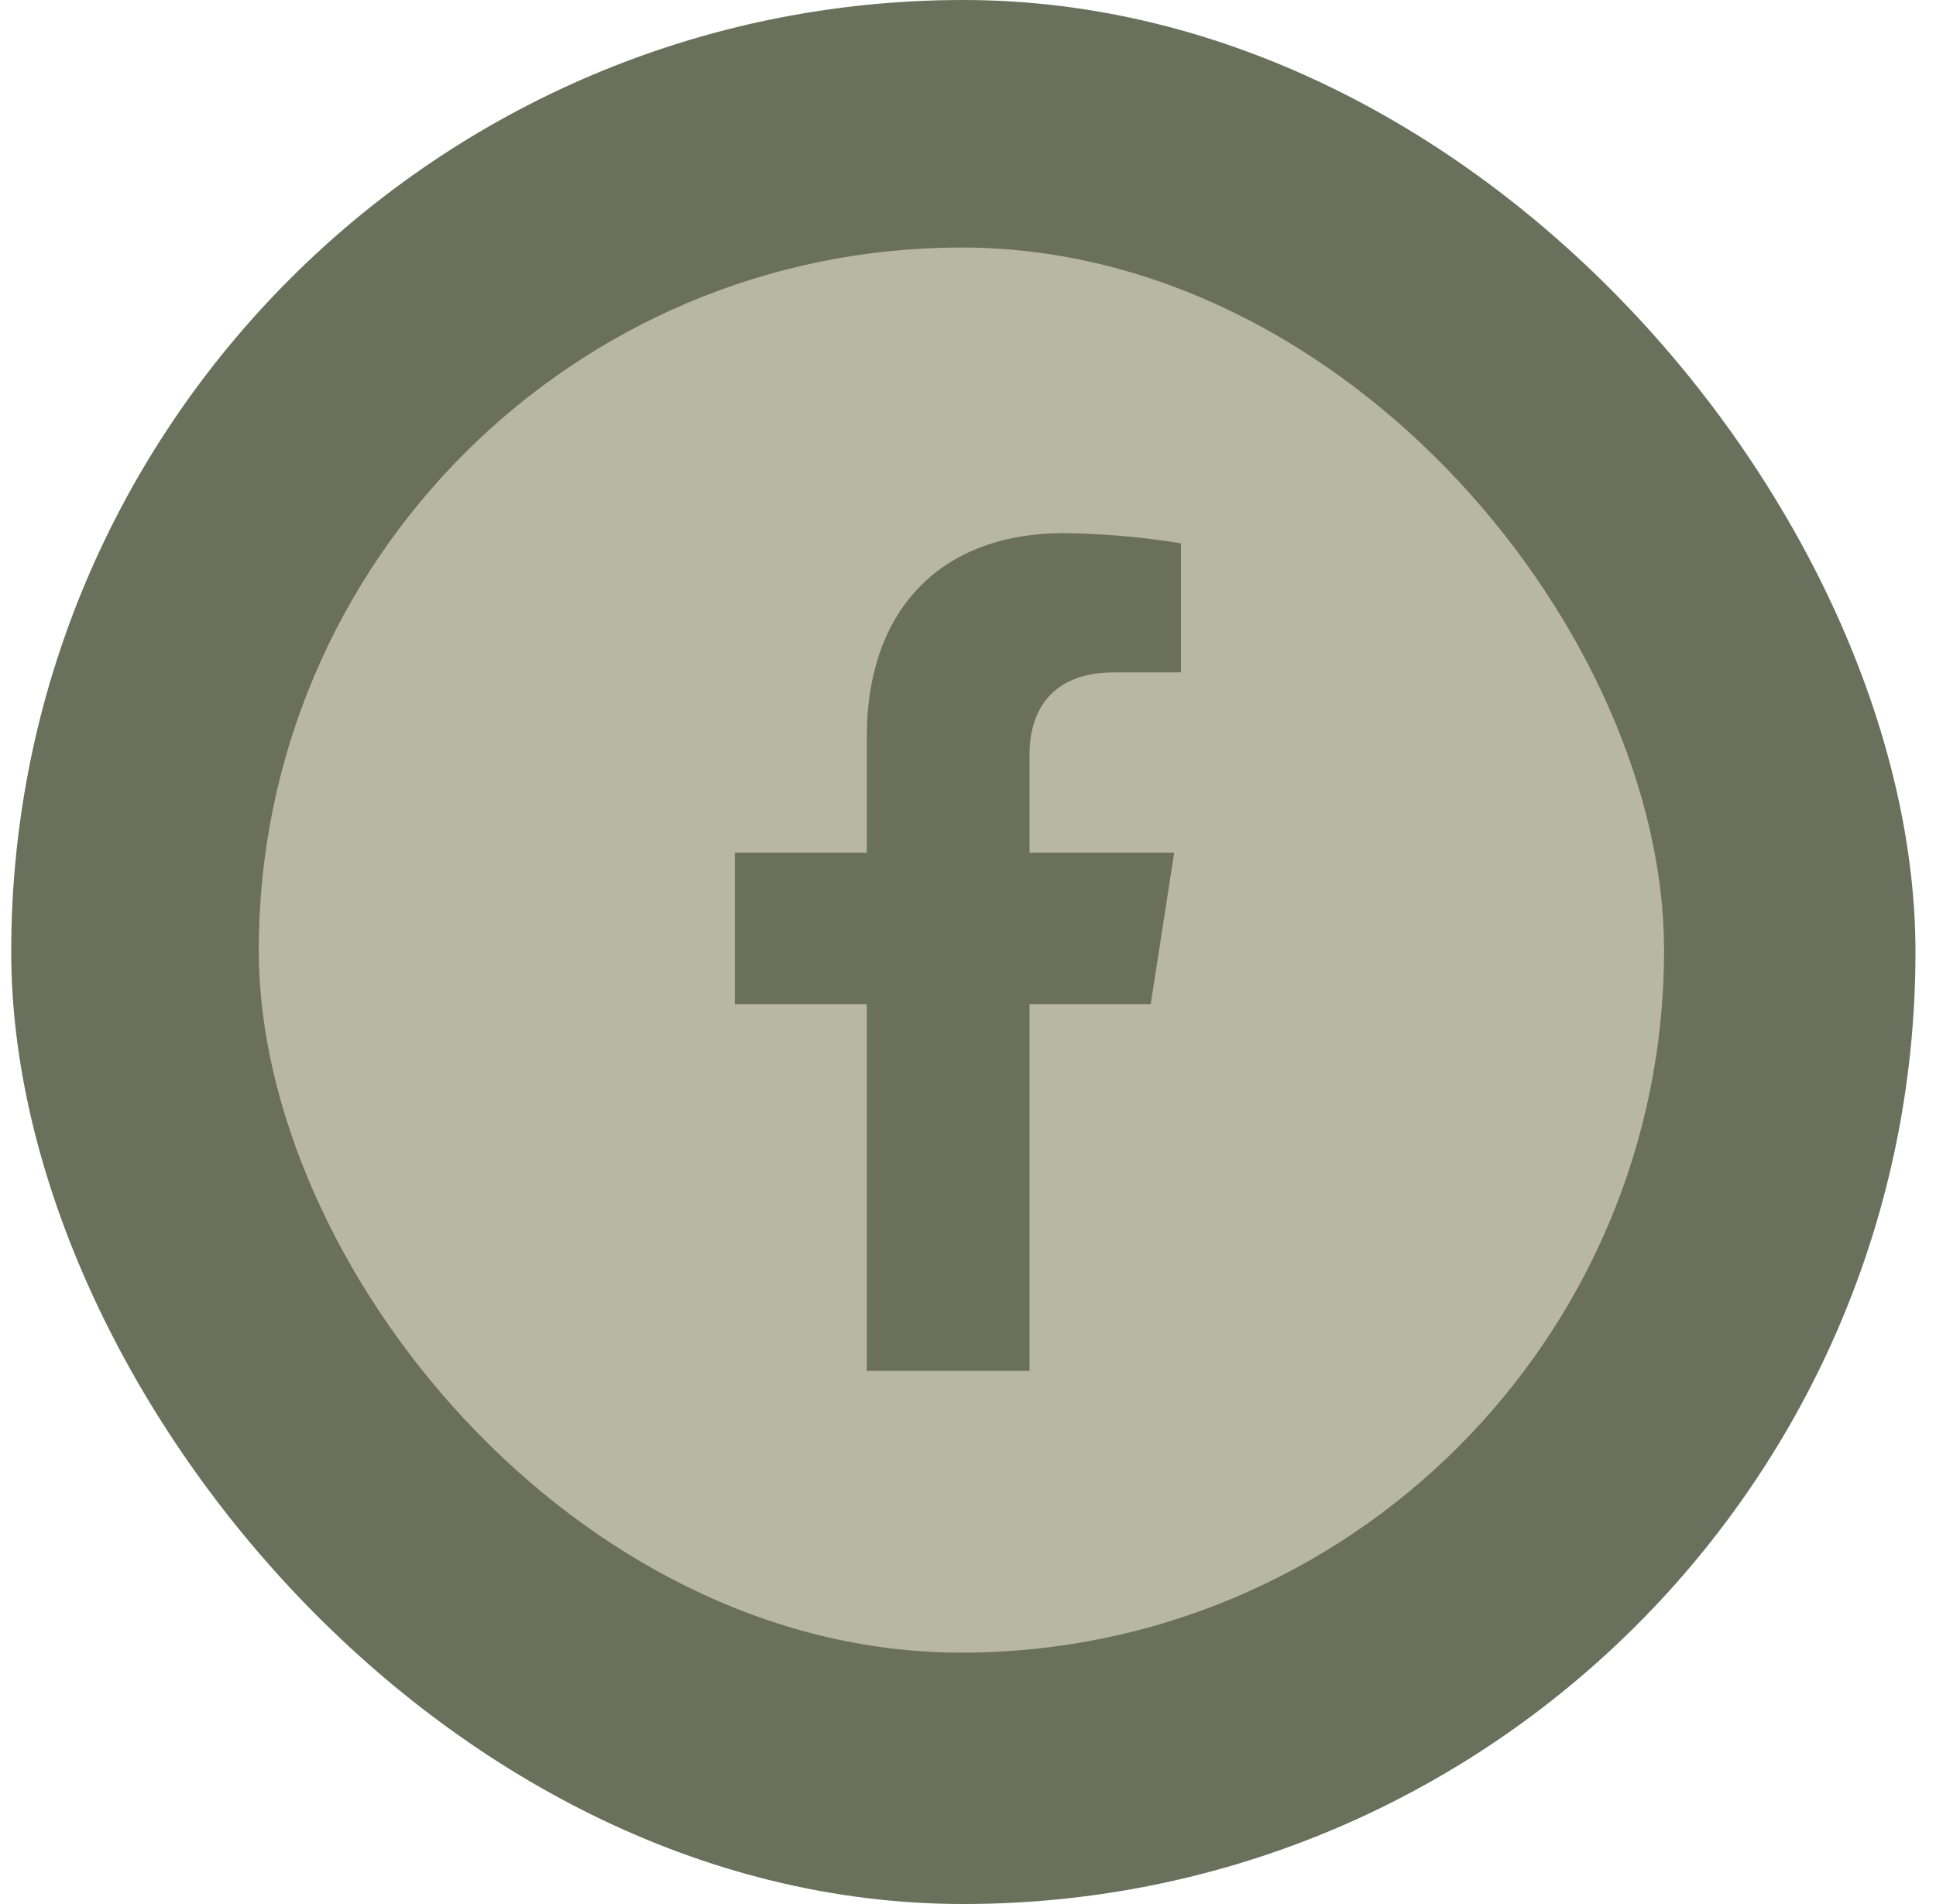 <svg width="61" height="60" viewBox="0 0 61 60" fill="none" xmlns="http://www.w3.org/2000/svg">
<rect x="0.353" width="60" height="60" rx="30" fill="#6B705C"/>
<rect x="8.153" y="7.8" width="44.279" height="44.279" rx="22.14" fill="#B8B7A3"/>
<g clip-path="url(#clip0_220_321)">
<path d="M36.256 31.649L36.996 26.873H32.439V23.769C32.439 22.463 33.075 21.187 35.11 21.187H37.211V17.121C35.987 16.922 34.751 16.815 33.511 16.8C29.76 16.8 27.311 19.091 27.311 23.232V26.873H23.153V31.649H27.311V43.2H32.439V31.649H36.256Z" fill="#6B705C"/>
</g>
<defs>
<clipPath id="clip0_220_321">
<rect width="27" height="27" fill="white" transform="translate(16.553 16.2)"/>
</clipPath>
</defs>
</svg>
